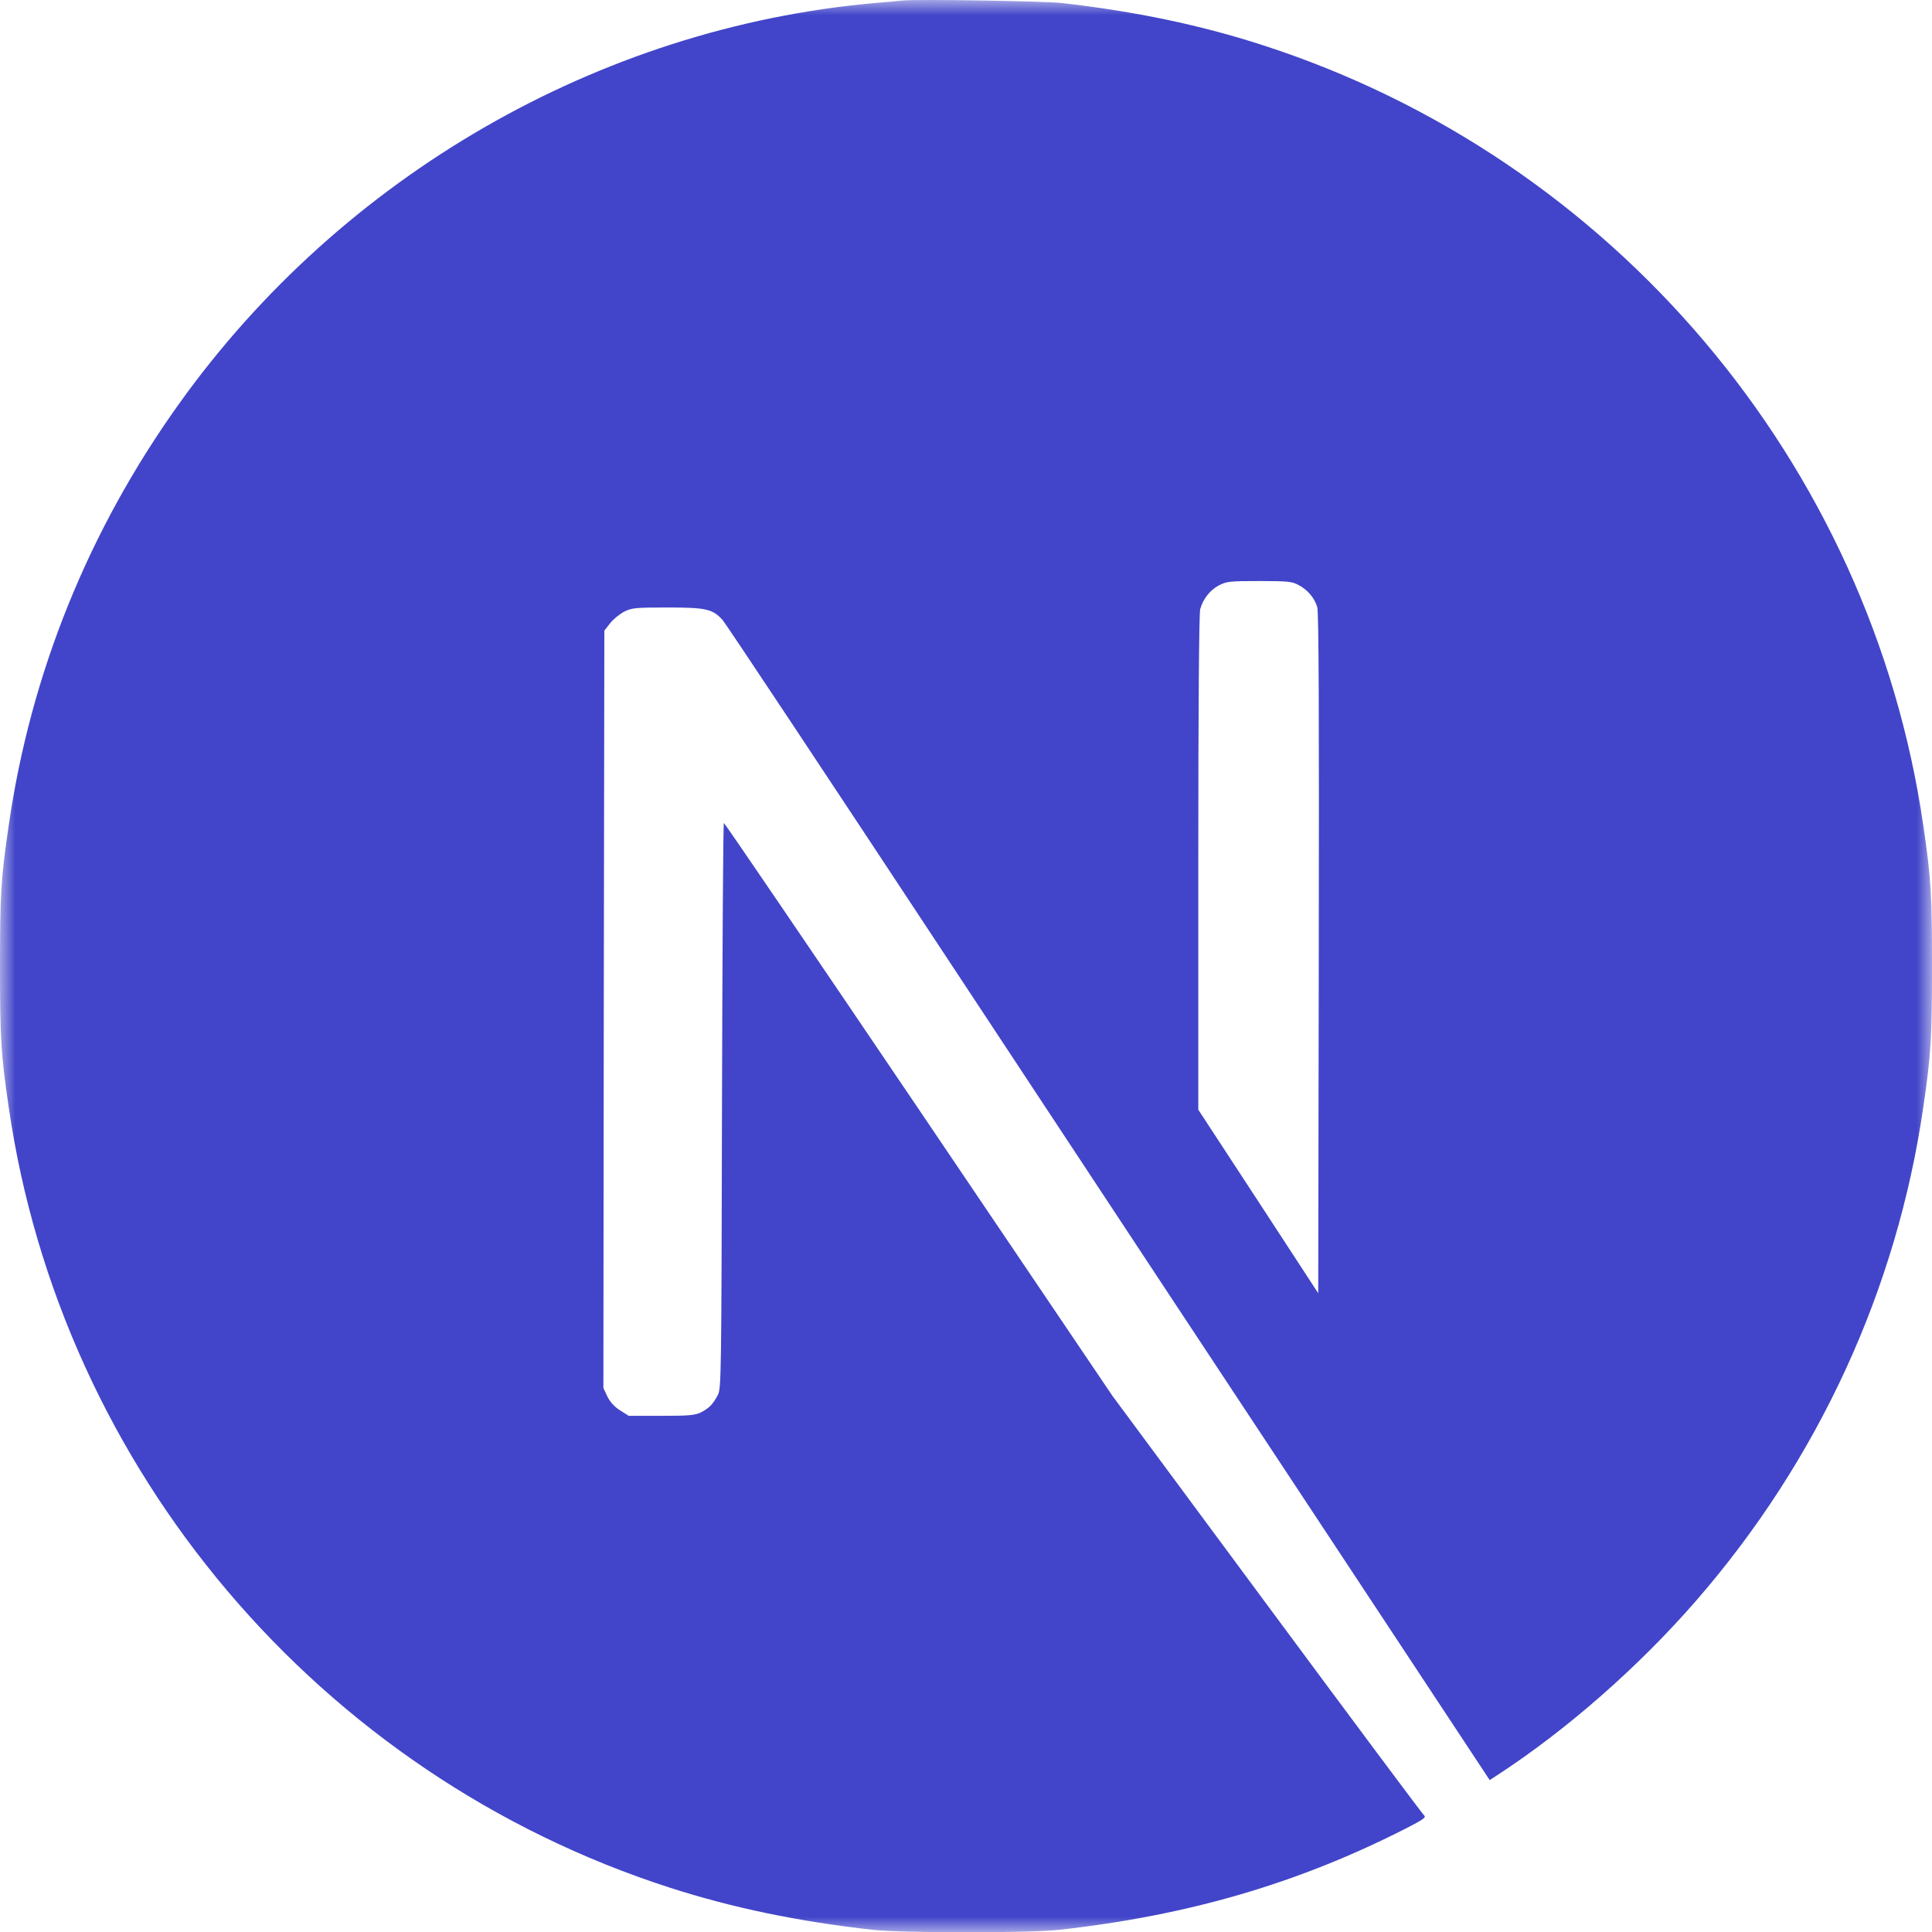 <svg width="64" height="64" viewBox="0 0 64 64" fill="none" xmlns="http://www.w3.org/2000/svg">
<mask id="mask0_69_168" style="mask-type:luminance" maskUnits="userSpaceOnUse" x="0" y="0" width="64" height="64">
<path d="M64 0H0V64H64V0Z" fill="white"/>
</mask>
<g mask="url(#mask0_69_168)">
<path d="M29.904 0.017C29.767 0.03 29.328 0.074 28.934 0.105C19.844 0.924 11.33 5.829 5.937 13.368C2.934 17.559 1.013 22.314 0.288 27.35C0.031 29.108 0 29.628 0 32.011C0 34.395 0.031 34.914 0.288 36.672C2.027 48.69 10.579 58.787 22.178 62.528C24.255 63.198 26.445 63.654 28.934 63.93C29.904 64.036 34.096 64.036 35.066 63.93C39.364 63.454 43.005 62.391 46.596 60.558C47.146 60.276 47.252 60.201 47.177 60.138C47.127 60.101 44.781 56.954 41.966 53.15L36.849 46.237L30.436 36.747C26.907 31.529 24.005 27.263 23.98 27.263C23.955 27.256 23.93 31.473 23.917 36.622C23.898 45.637 23.892 46 23.779 46.212C23.617 46.519 23.492 46.644 23.229 46.782C23.029 46.882 22.854 46.901 21.909 46.901H20.827L20.539 46.719C20.351 46.6 20.213 46.444 20.12 46.262L19.988 45.981L20.001 33.437L20.02 20.888L20.213 20.644C20.314 20.512 20.526 20.343 20.677 20.262C20.933 20.137 21.033 20.124 22.115 20.124C23.392 20.124 23.604 20.174 23.936 20.537C24.03 20.637 27.502 25.867 31.656 32.167C35.81 38.467 41.49 47.069 44.281 51.292L49.348 58.968L49.605 58.8C51.876 57.323 54.278 55.221 56.18 53.032C60.227 48.383 62.836 42.715 63.712 36.672C63.969 34.914 64 34.395 64 32.011C64 29.628 63.969 29.108 63.712 27.35C61.973 15.332 53.421 5.235 41.822 1.494C39.776 0.831 37.599 0.374 35.16 0.099C34.559 0.036 30.424 -0.033 29.904 0.017ZM43.005 19.374C43.305 19.524 43.549 19.811 43.636 20.112C43.686 20.274 43.699 23.753 43.686 31.592L43.668 42.84L41.684 39.8L39.695 36.76V28.583C39.695 23.296 39.72 20.325 39.758 20.181C39.858 19.83 40.077 19.555 40.377 19.392C40.633 19.261 40.727 19.248 41.71 19.248C42.636 19.248 42.798 19.261 43.005 19.374Z" fill="#4245C9"/>
</g>
</svg>
